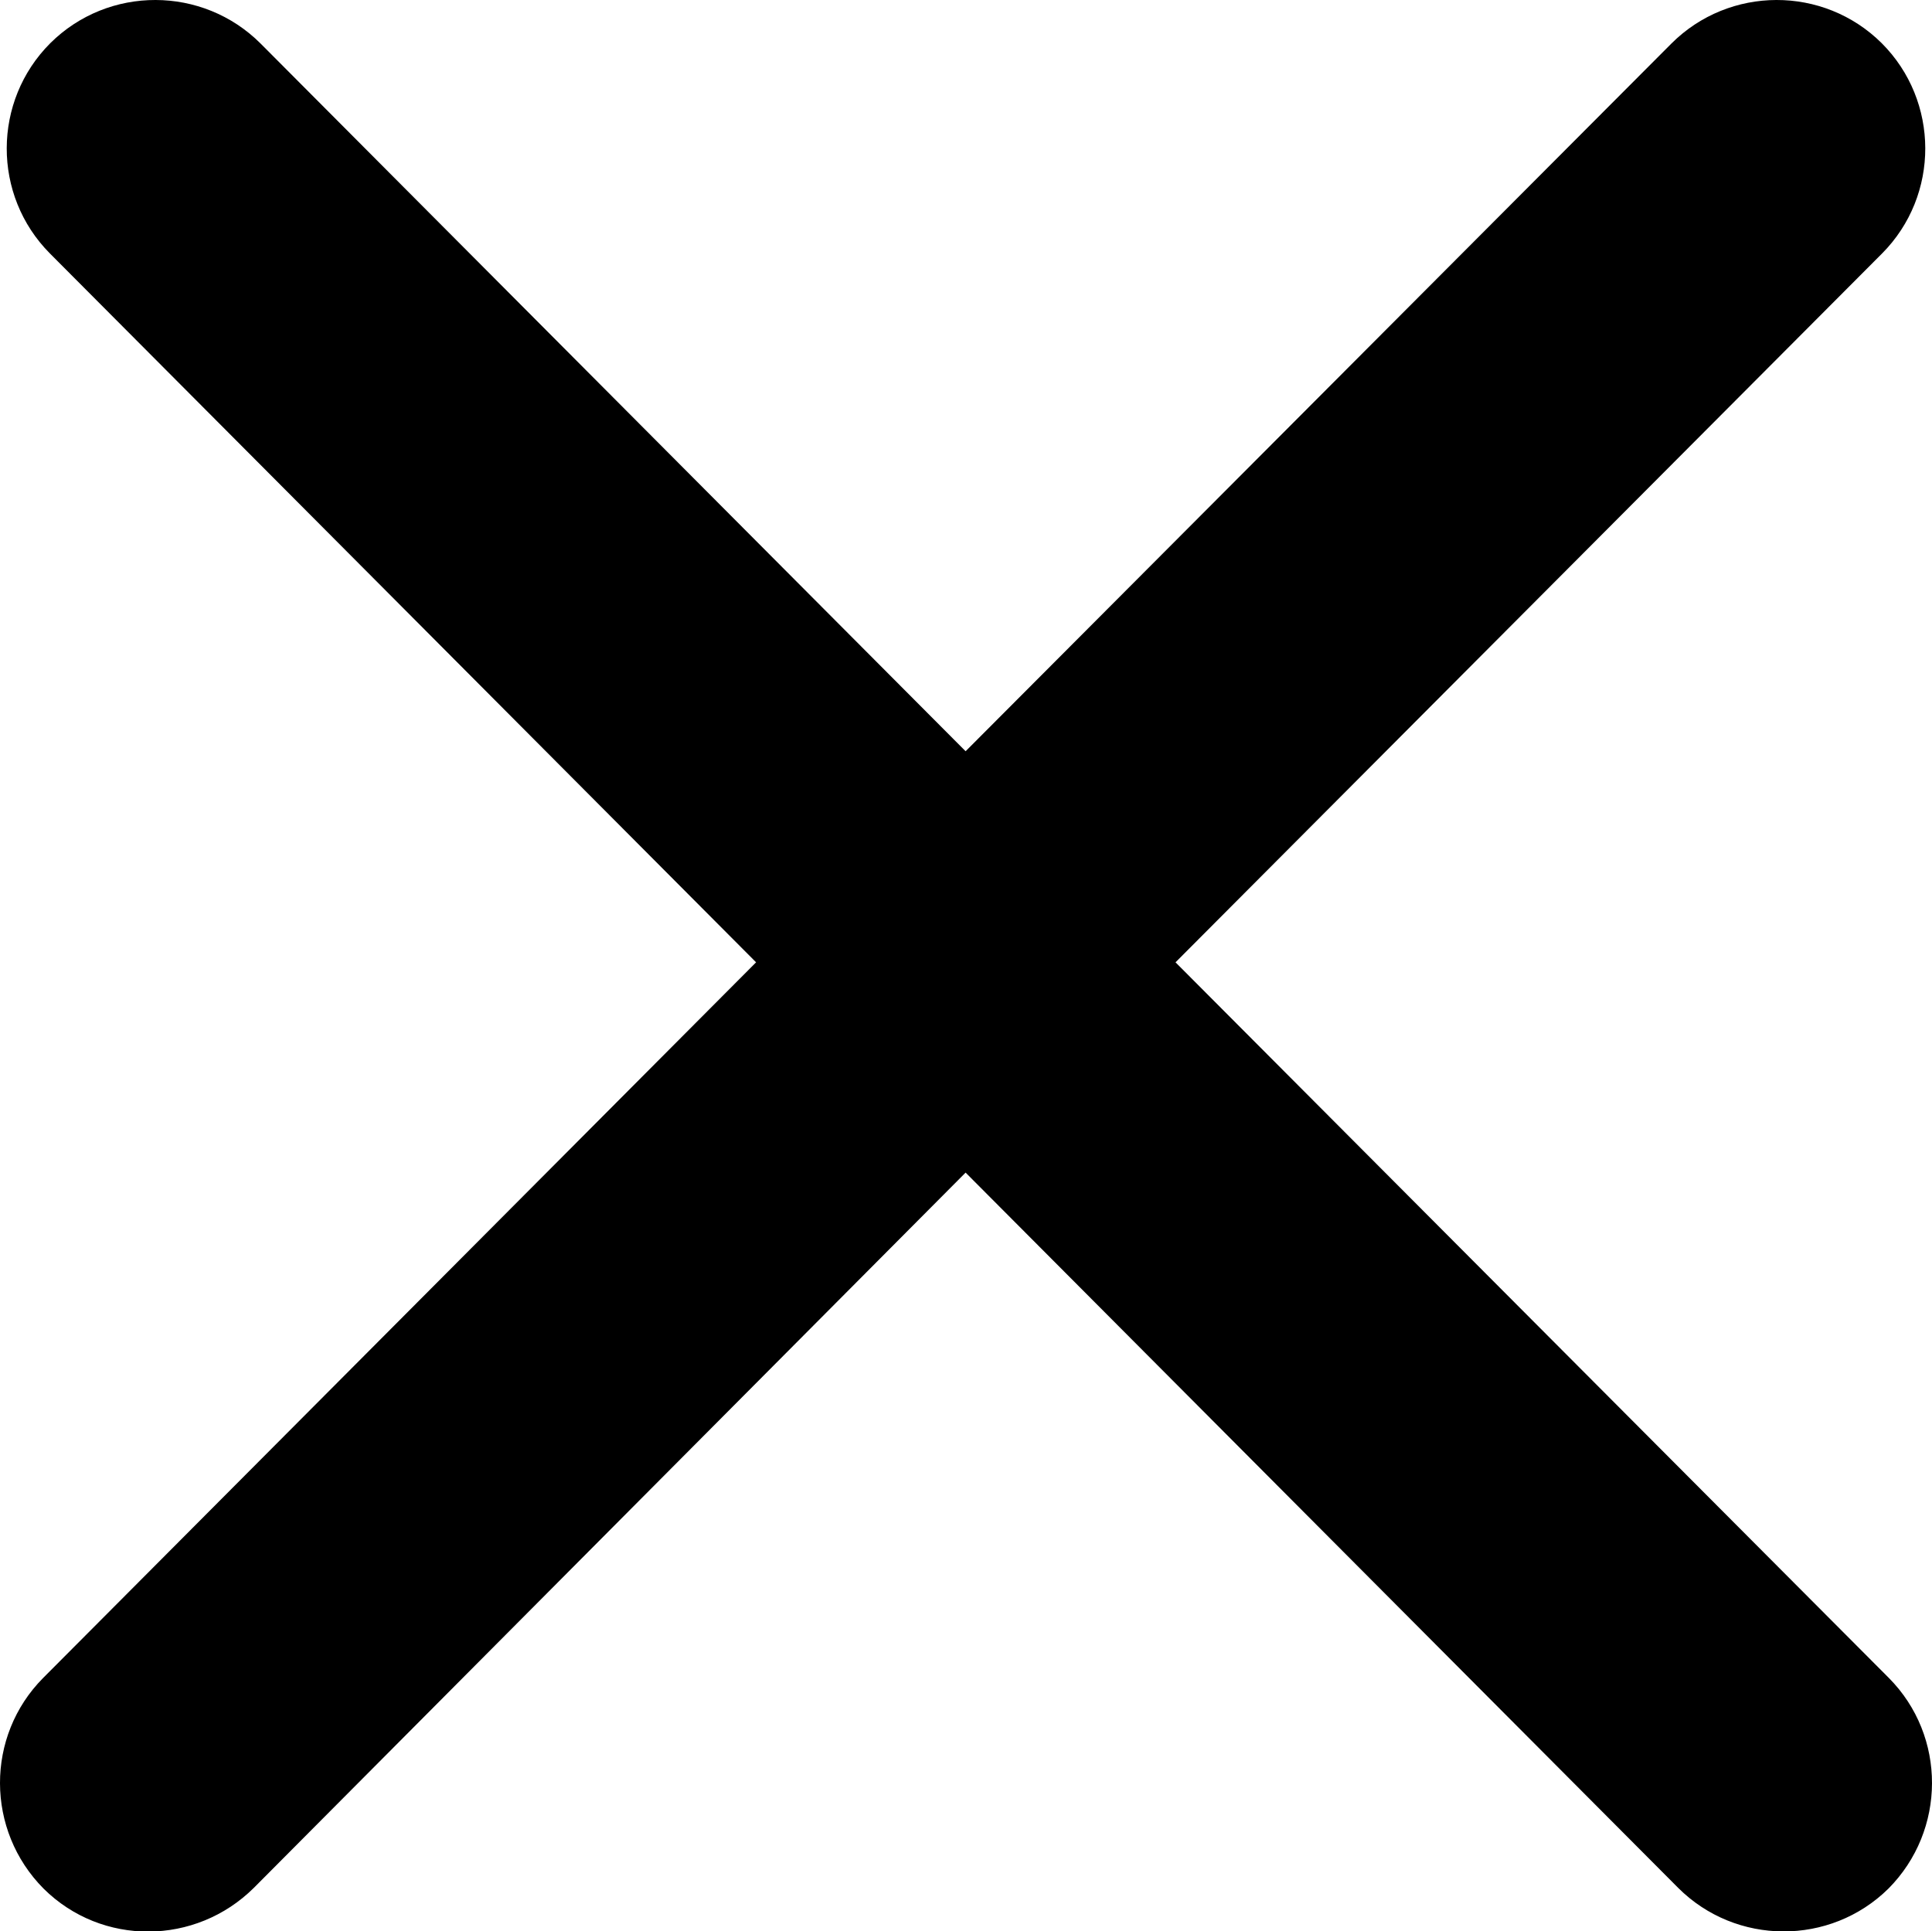 <?xml version="1.0" encoding="utf-8"?>
<svg xmlns="http://www.w3.org/2000/svg" fill="none" height="100%" overflow="visible" preserveAspectRatio="none" style="display: block;" viewBox="0 0 4.878 4.877" width="100%">
<path d="M4.22 0.11C4.366 -0.036 4.604 -0.037 4.751 0.109C4.897 0.255 4.898 0.493 4.752 0.64L2.968 2.43L4.769 4.237C4.915 4.384 4.914 4.622 4.768 4.769C4.621 4.914 4.383 4.913 4.237 4.767L2.438 2.961L0.641 4.767C0.494 4.913 0.257 4.915 0.11 4.769C-0.036 4.622 -0.037 4.384 0.109 4.237L1.909 2.43L0.126 0.64C-0.02 0.493 -0.019 0.255 0.127 0.109C0.274 -0.037 0.512 -0.036 0.658 0.11L2.438 1.897L4.22 0.11Z" fill="black" id="Union"/>
</svg>